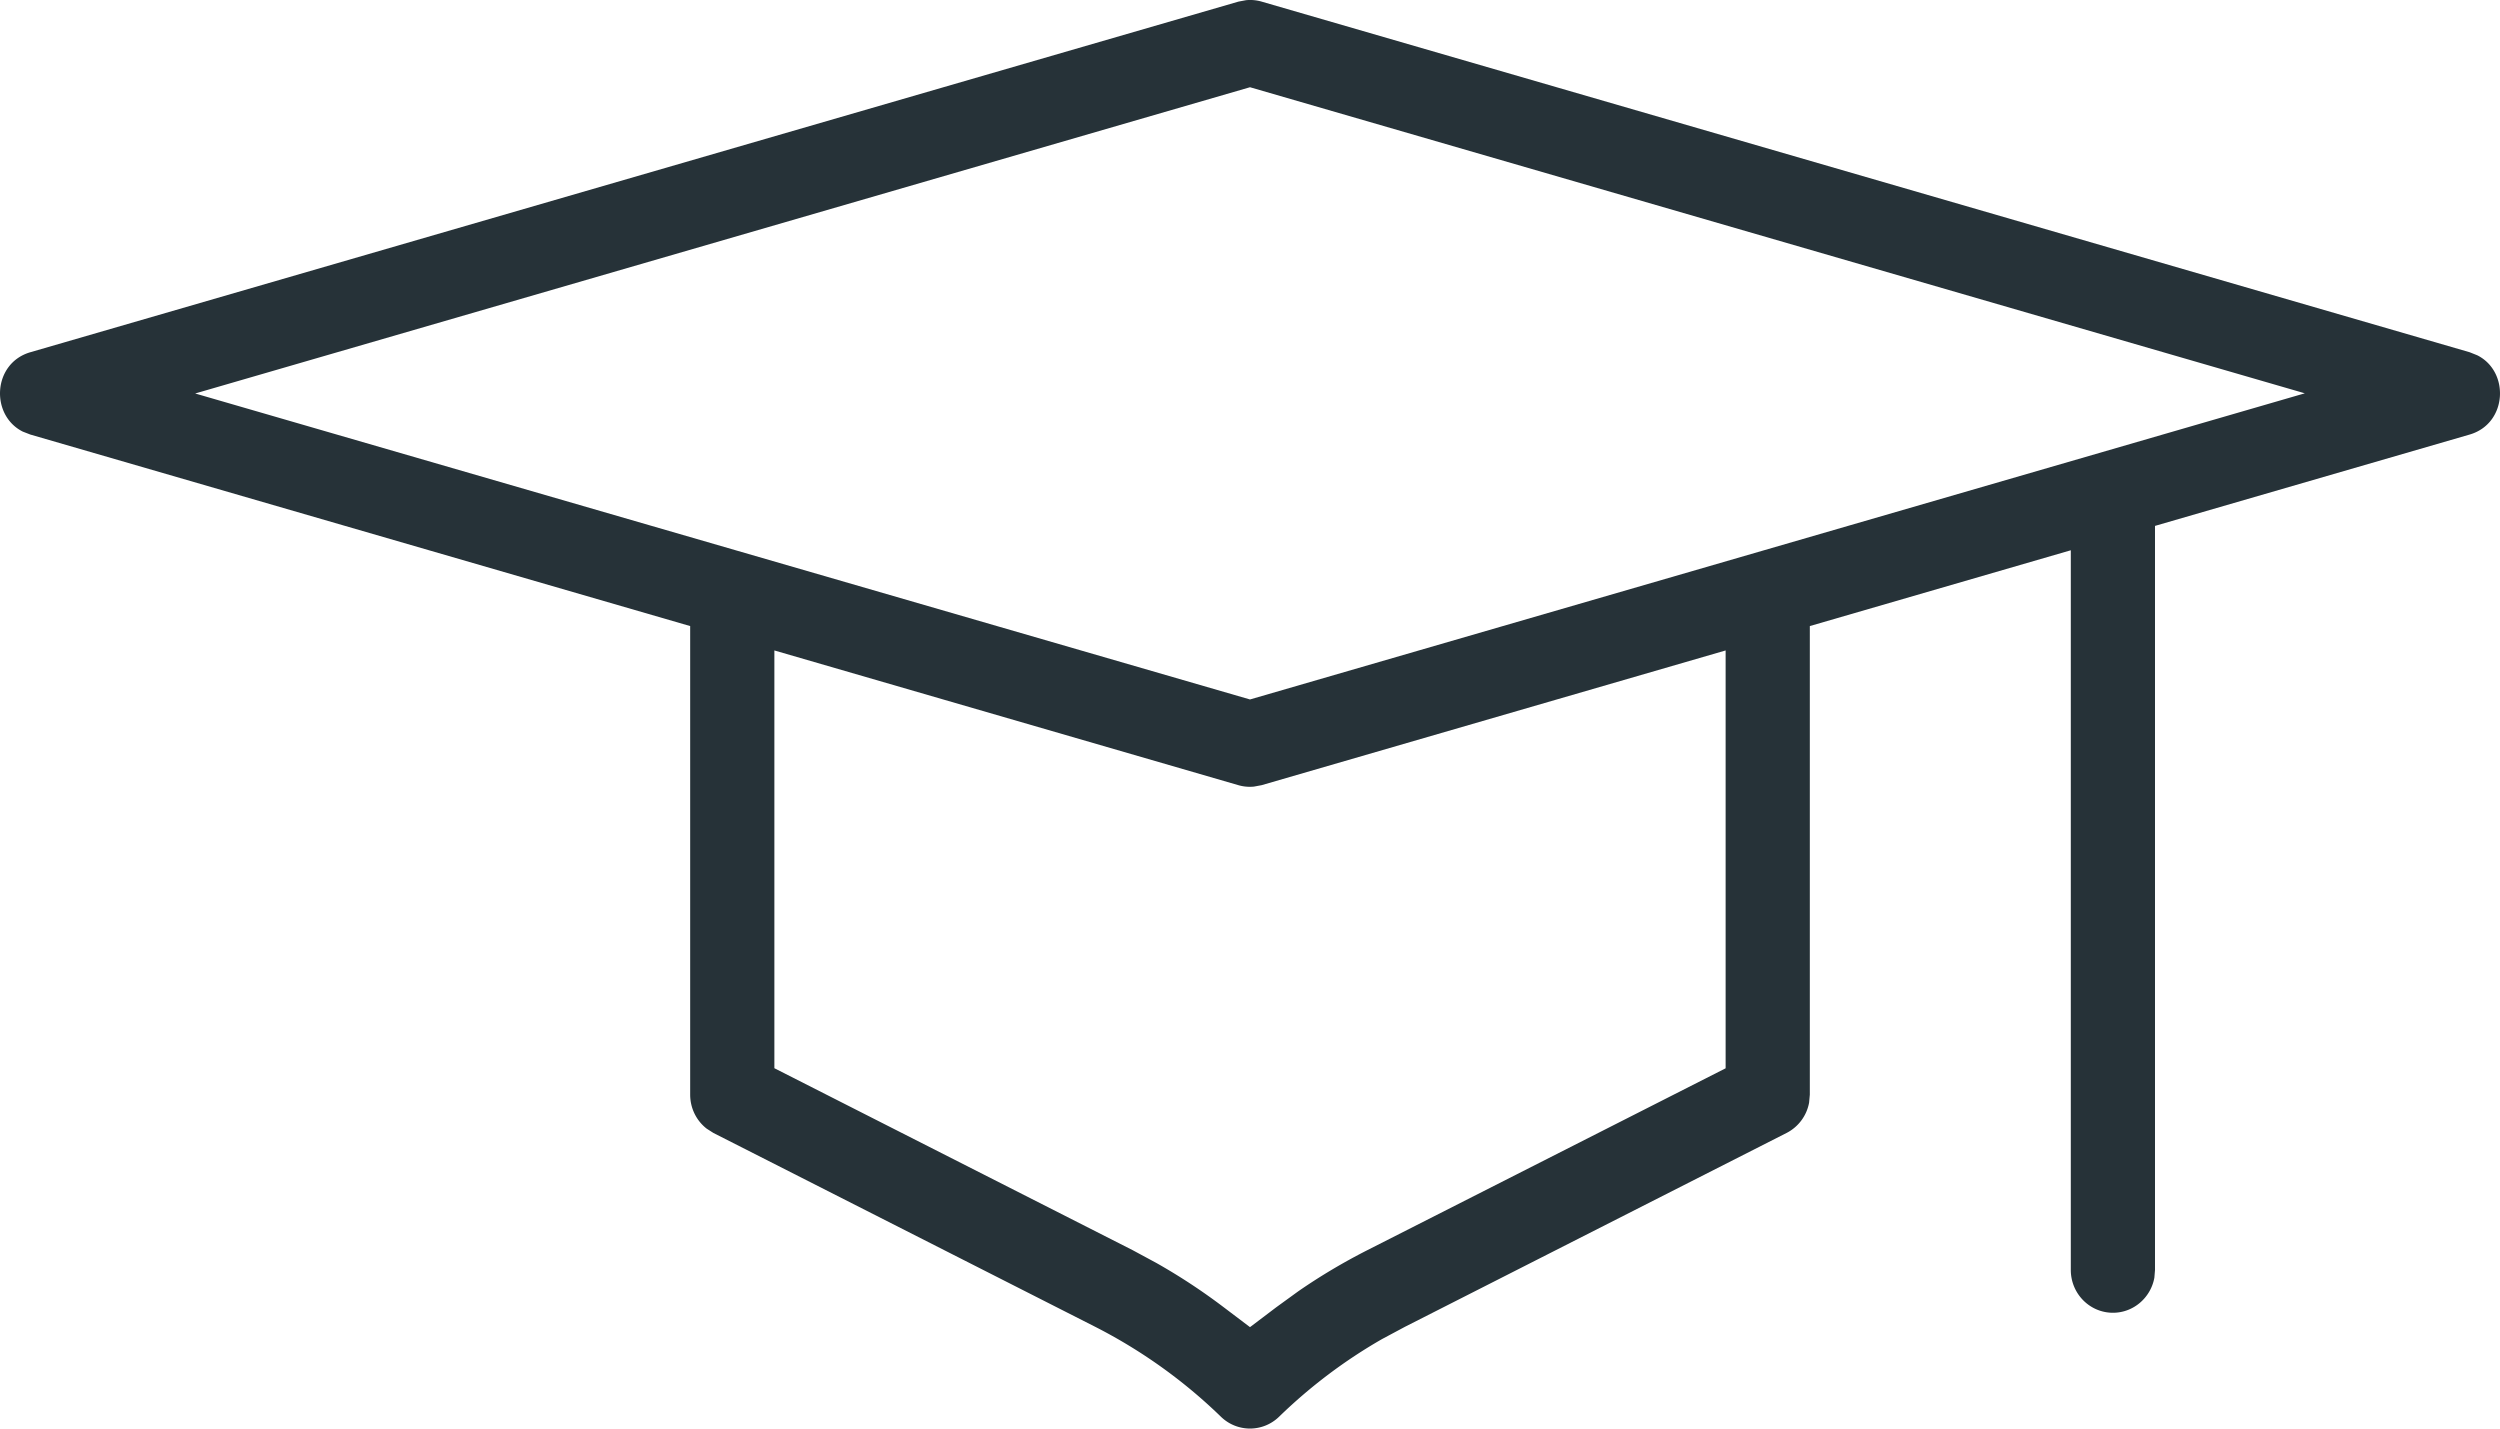 <svg width="28" height="16" fill="none" xmlns="http://www.w3.org/2000/svg"><path fill-rule="evenodd" clip-rule="evenodd" d="M14.13.018a.464.464 0 00-.174-.016l-.085.016L.34 3.945c-.423.123-.451.705-.085.889l.085.033 7.39 2.145v5.248c0 .152.07.292.185.381l.075.048 4.274 2.17c.518.264.993.603 1.41 1.008.182.177.47.177.652 0 .348-.338.735-.63 1.154-.87l.256-.137 4.274-2.171a.478.478 0 00.252-.34l.008-.089V7.012l2.923-.849v8.06c0 .265.211.48.472.48.231 0 .424-.17.464-.393l.007-.086V5.89l3.524-1.023c.423-.123.451-.705.085-.888l-.085-.034L14.13.018zm5.197 7.267v4.68l-4.013 2.037c-.269.137-.527.29-.774.461l-.244.177-.296.224-.296-.224a6.716 6.716 0 00-.753-.495l-.265-.143-4.013-2.038V7.285l5.197 1.509a.465.465 0 00.174.016l.086-.016 5.197-1.509zM14 .977L2.186 4.407 14 7.834l11.814-3.429L14 .977z" fill="#263238"/></svg>